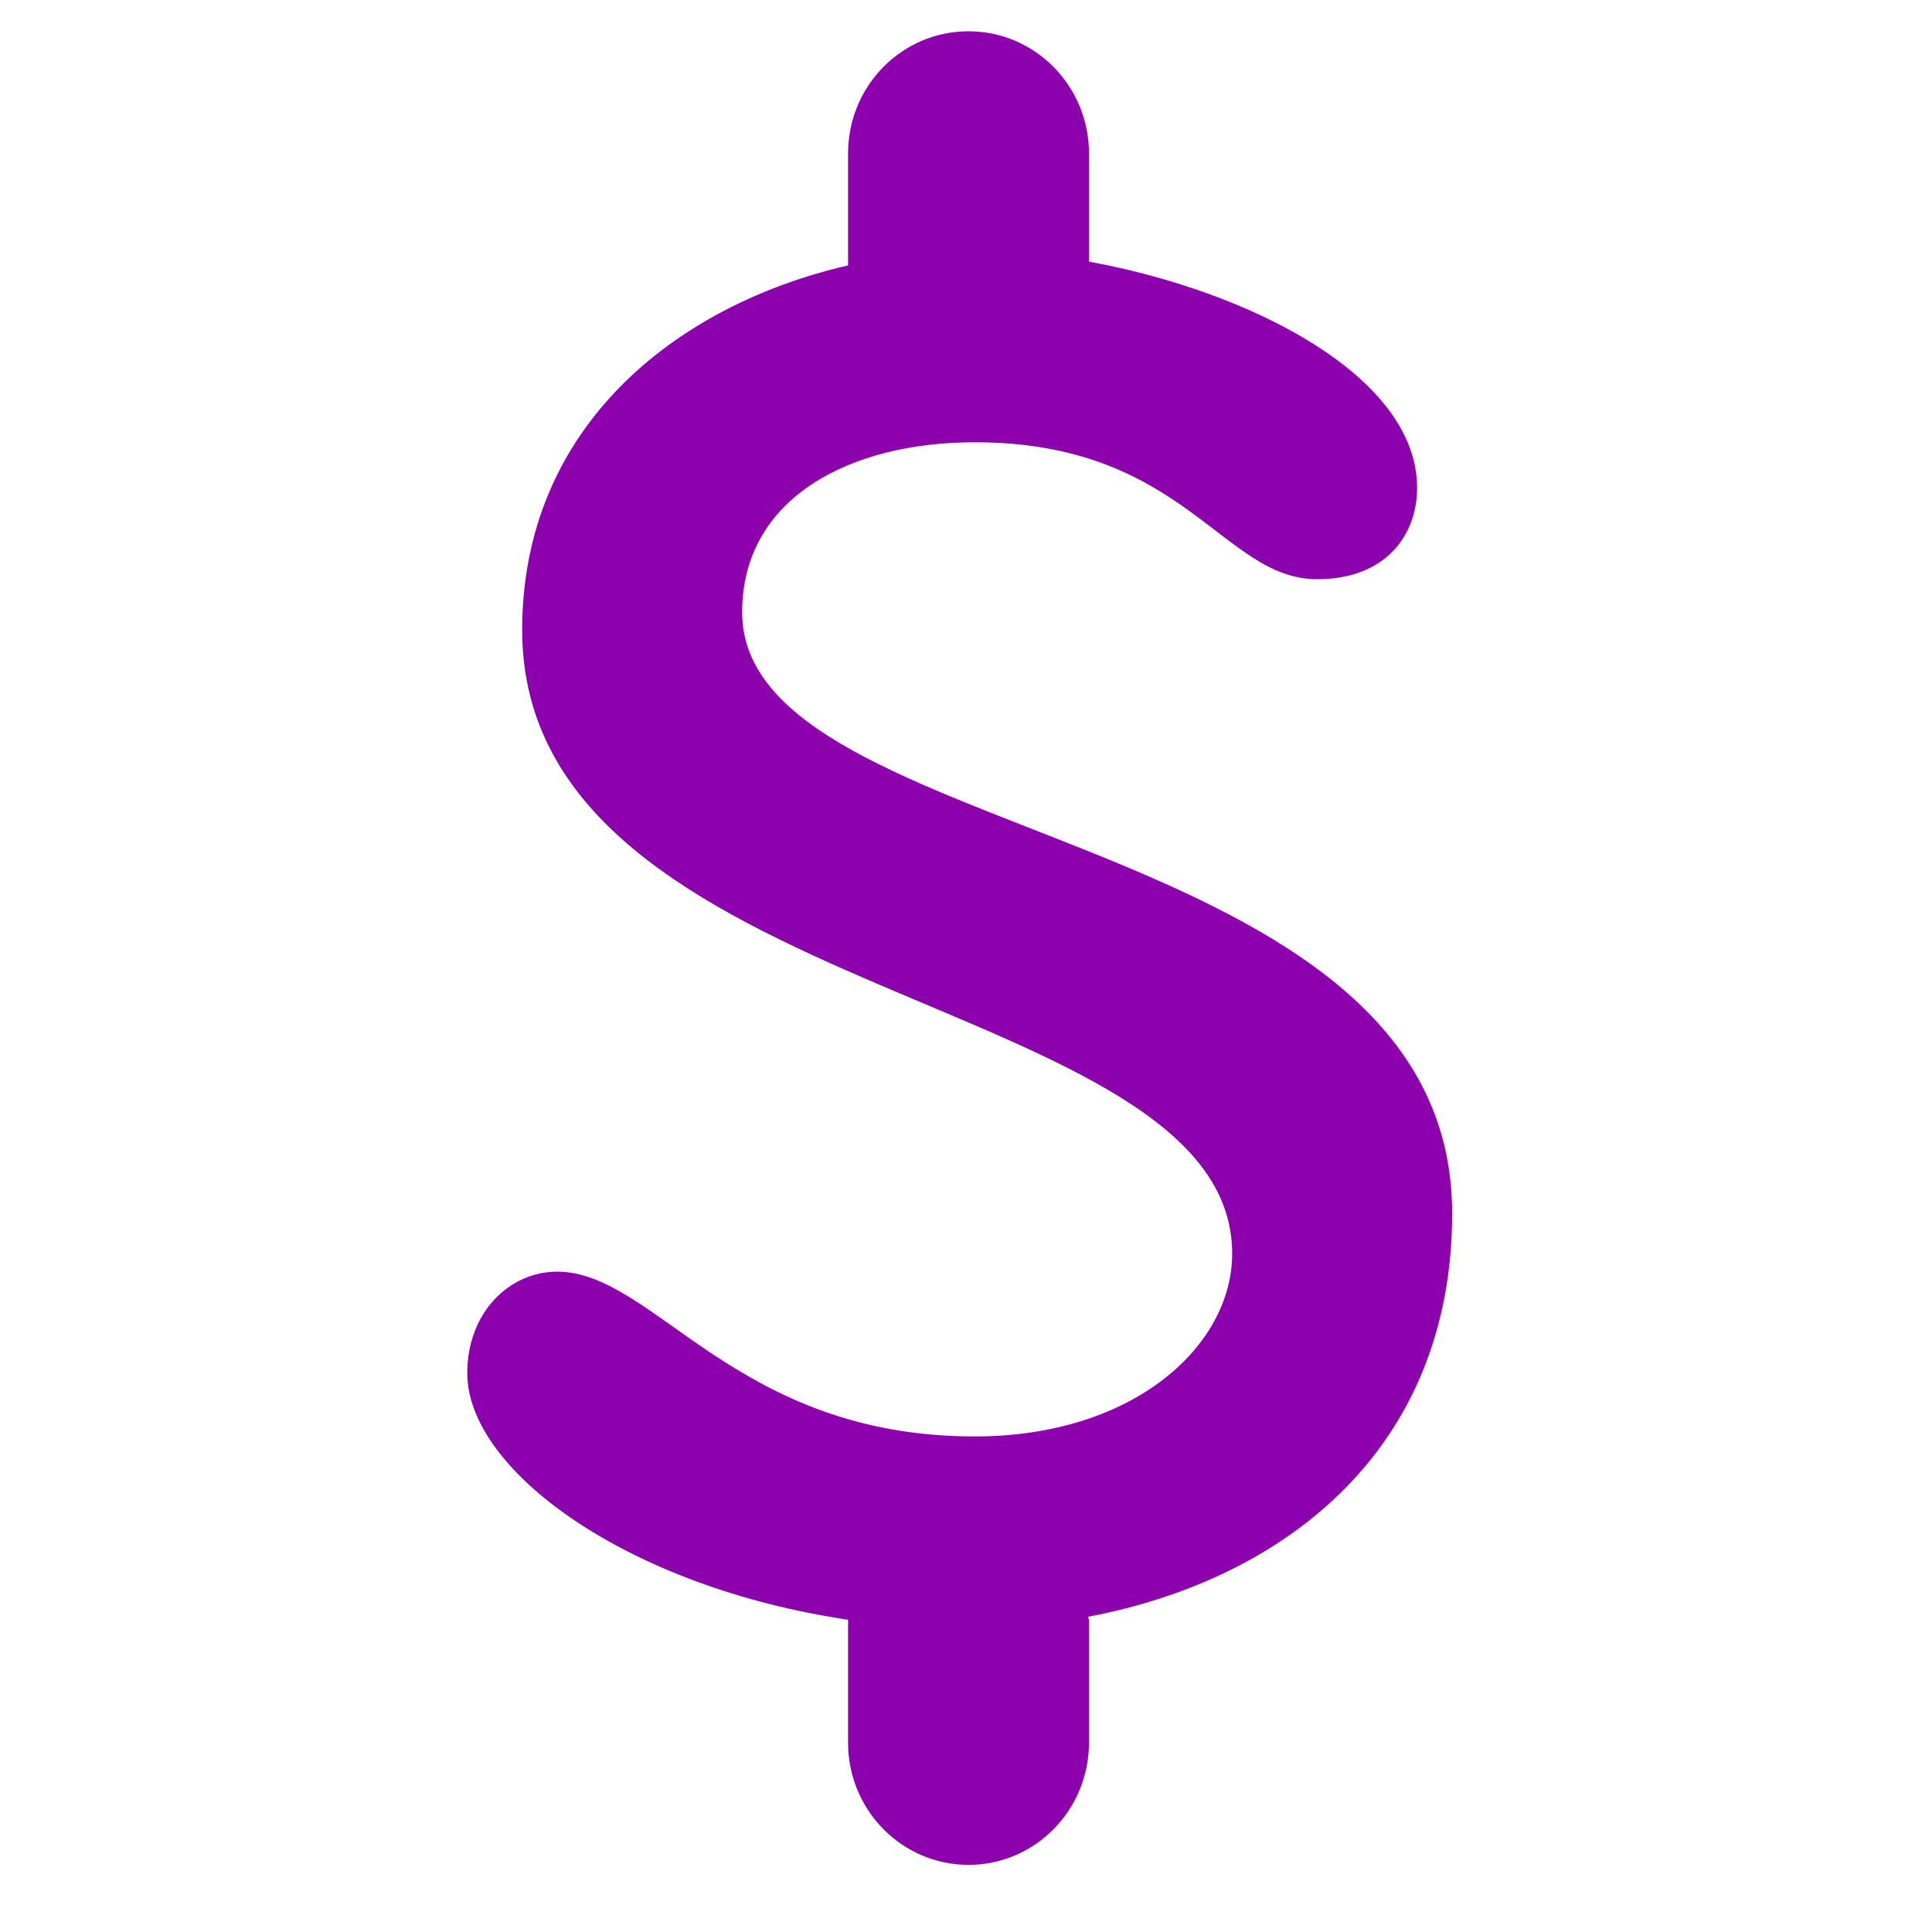 <svg xmlns="http://www.w3.org/2000/svg" xmlns:xlink="http://www.w3.org/1999/xlink" width="64" zoomAndPan="magnify" viewBox="0 0 48 48" height="64" preserveAspectRatio="xMidYMid meet" version="1.0"><defs><clipPath id="816dea0fcc"><path d="M 11.352 0.781 L 36.332 0.781 L 36.332 46.332 L 11.352 46.332 Z M 11.352 0.781 " clip-rule="nonzero"/></clipPath></defs><g clip-path="url(#816dea0fcc)"><path fill="#8c00ad" d="M 36.078 30.145 C 36.078 20.438 18.438 21.074 18.438 15.211 C 18.438 12.375 21.113 10.988 24.215 10.988 C 29.434 10.988 30.363 14.391 32.727 14.391 C 34.402 14.391 35.207 13.32 35.207 12.121 C 35.207 9.34 31.047 7.23 27.055 6.5 L 27.055 3.812 C 27.055 2.137 25.715 0.777 24.062 0.777 C 22.406 0.777 21.07 2.137 21.07 3.812 L 21.07 6.594 C 16.719 7.598 12.973 10.66 12.973 15.652 C 12.973 24.977 30.613 24.602 30.613 31.148 C 30.613 33.418 28.191 35.688 24.215 35.688 C 18.254 35.688 16.266 31.594 13.844 31.594 C 12.664 31.594 11.609 32.598 11.609 34.117 C 11.609 36.531 15.594 39.434 21.074 40.242 L 21.07 40.262 L 21.07 43.297 C 21.07 44.973 22.41 46.332 24.062 46.332 C 25.715 46.332 27.055 44.973 27.055 43.297 L 27.055 40.262 C 27.055 40.227 27.039 40.199 27.035 40.168 C 31.965 39.234 36.078 35.973 36.078 30.145 Z M 36.078 30.145 " fill-opacity="1" fill-rule="nonzero"/></g></svg>